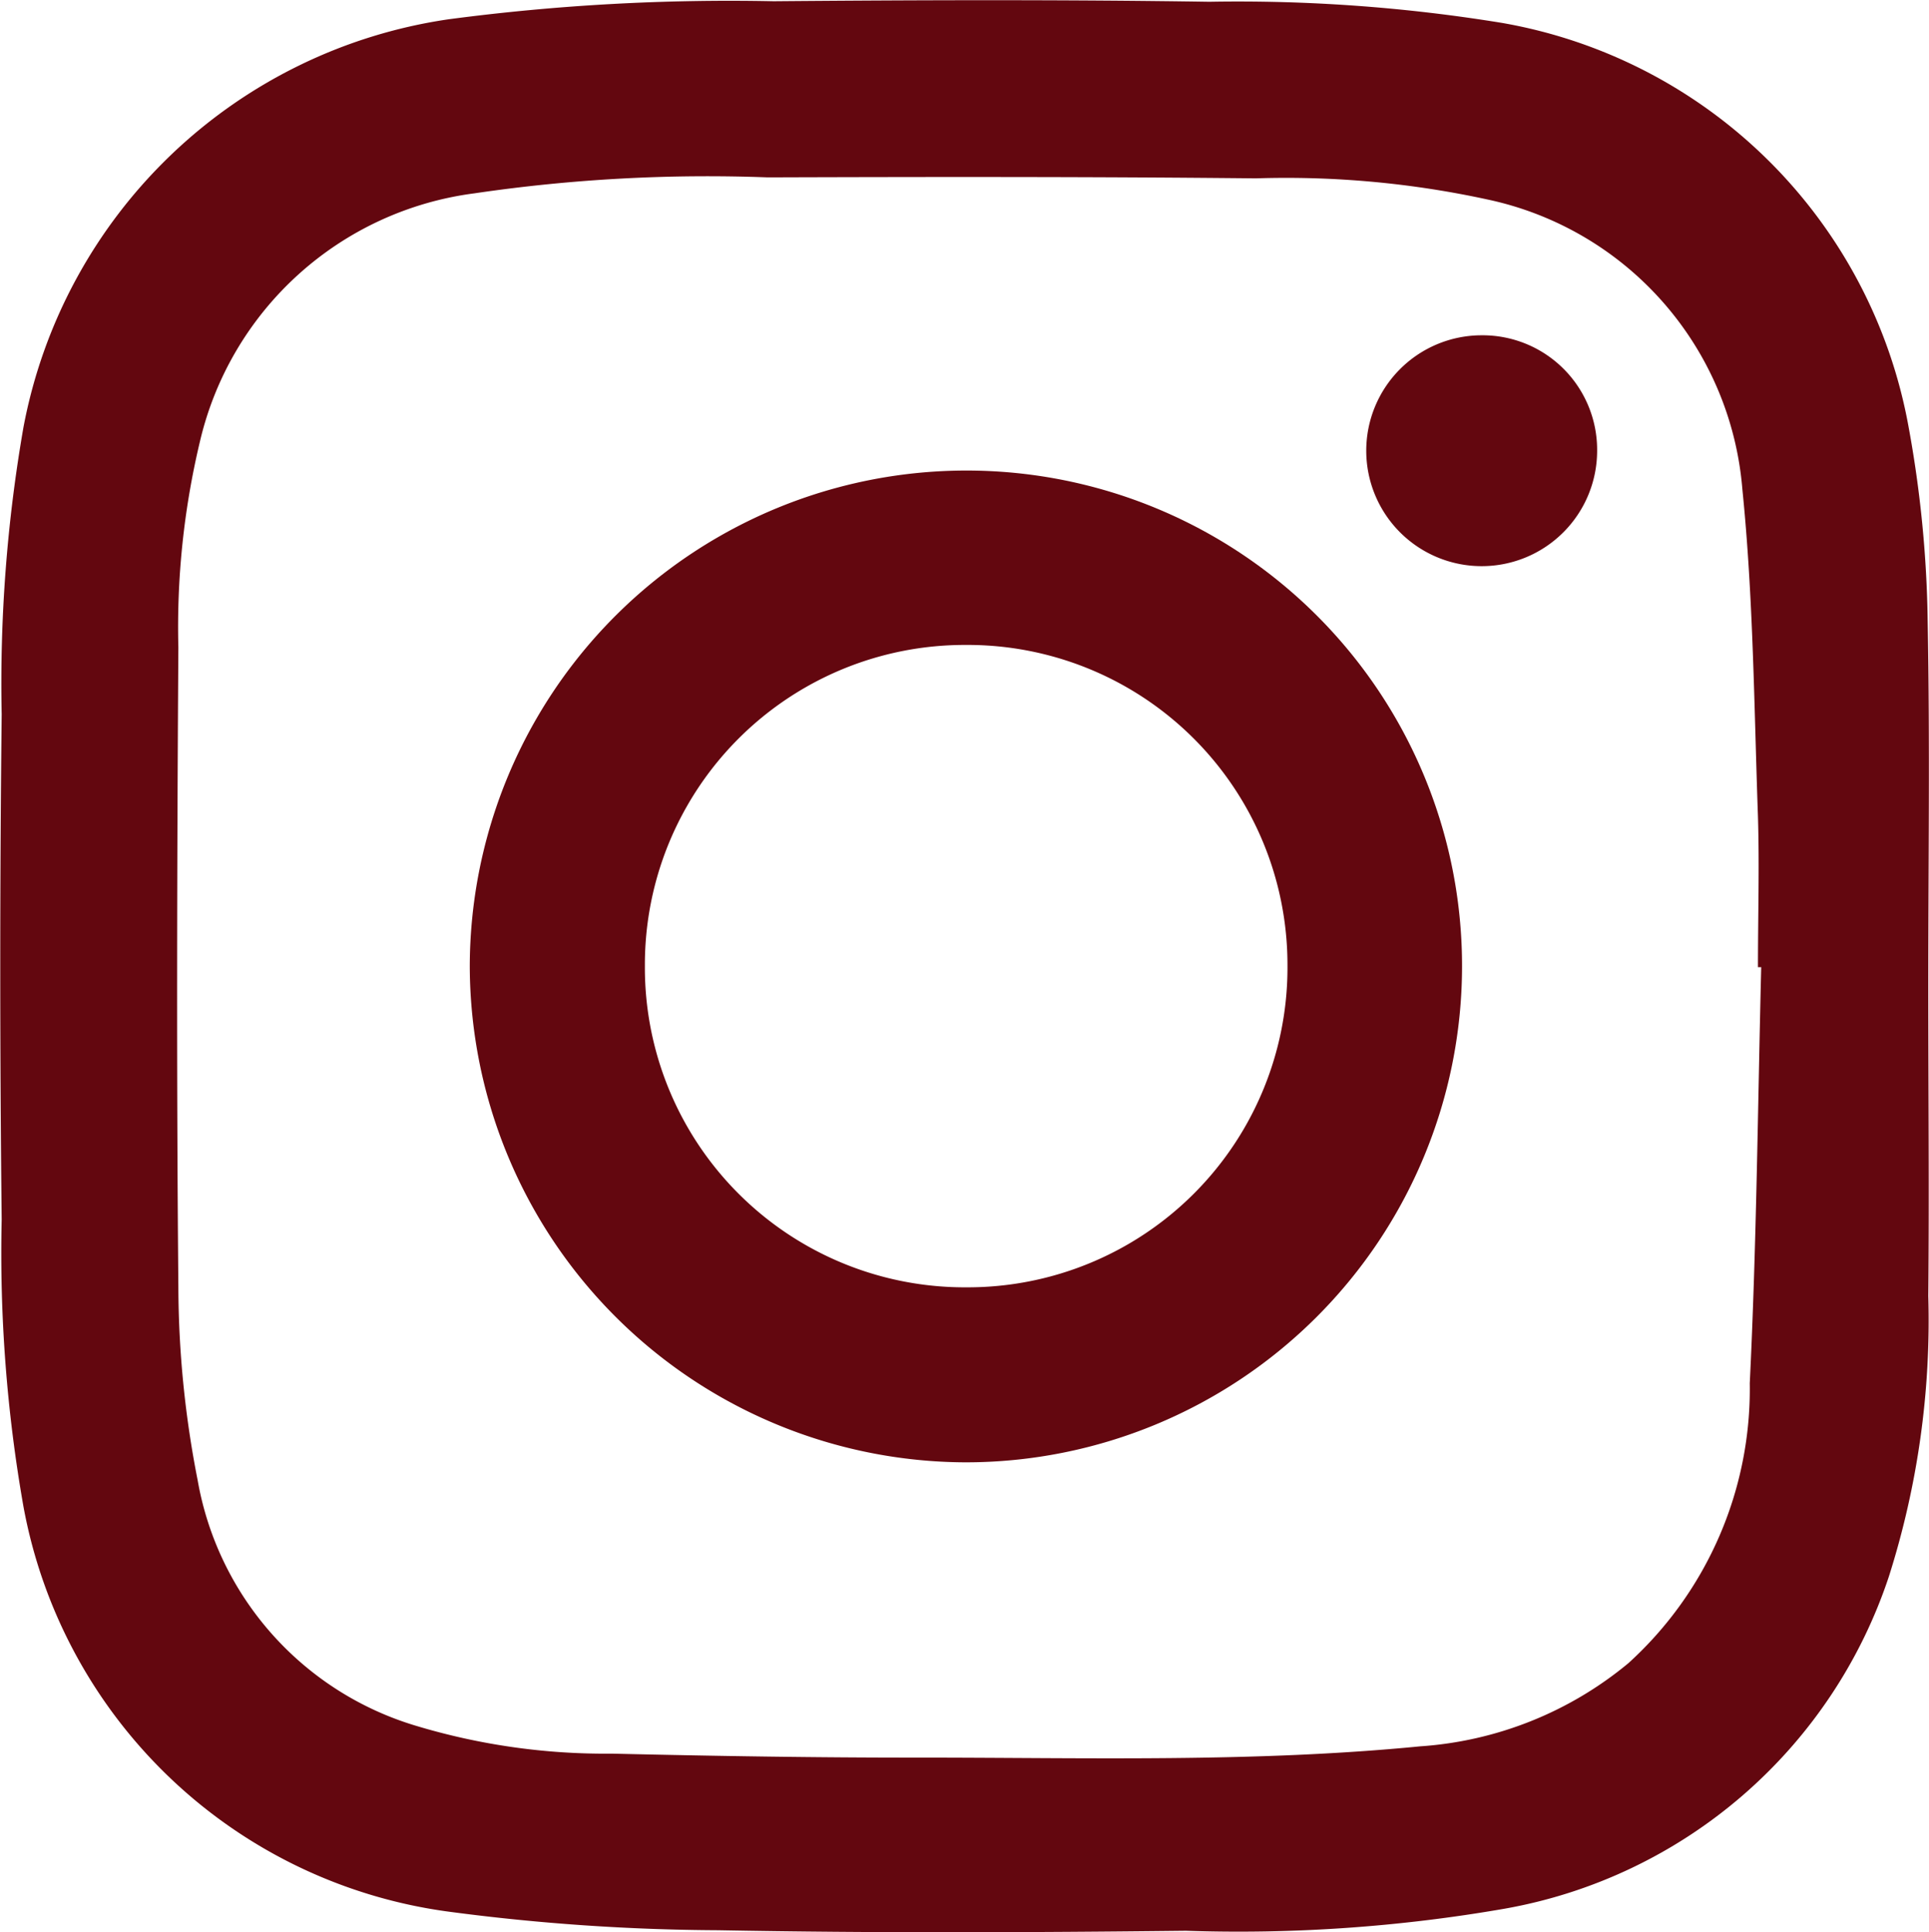 <svg id="iLNGT6" xmlns="http://www.w3.org/2000/svg" width="21.89" height="21.928" viewBox="0 0 21.89 21.928">
  <g id="Group_3" data-name="Group 3" transform="translate(0)">
    <path id="Path_45" data-name="Path 45" d="M-94.619,735.1c0,1.17.011,2.34,0,3.509a9.6,9.6,0,0,1-.446,3.179,5.628,5.628,0,0,1-4.358,3.773,17.631,17.631,0,0,1-3.62.251c-1.769.02-3.539.027-5.307-.006a24,24,0,0,1-3.046-.209,5.672,5.672,0,0,1-4.839-4.6,16.586,16.586,0,0,1-.247-3.256q-.032-2.867,0-5.734a16.952,16.952,0,0,1,.247-3.256,5.755,5.755,0,0,1,4.823-4.631,24.29,24.29,0,0,1,3.69-.205c1.648-.014,3.3-.019,4.944.006a18.6,18.6,0,0,1,3.322.24,5.679,5.679,0,0,1,4.613,4.583,13.127,13.127,0,0,1,.217,2.206C-94.6,732.331-94.619,733.716-94.619,735.1Zm-1.9-.223h-.033c0-.571.017-1.142,0-1.712-.044-1.239-.052-2.482-.177-3.713a3.666,3.666,0,0,0-2.887-3.286,10.756,10.756,0,0,0-2.633-.241c-1.847-.019-3.695-.017-5.542-.011a18.151,18.151,0,0,0-3.326.181,3.685,3.685,0,0,0-3.116,2.82,9.069,9.069,0,0,0-.244,2.331c-.015,2.418-.022,4.835,0,7.253a11.486,11.486,0,0,0,.219,2.2,3.546,3.546,0,0,0,2.488,2.79,7.435,7.435,0,0,0,2.212.313c1.162.027,2.325.046,3.487.045,1.9,0,3.8.057,5.687-.128a4.134,4.134,0,0,0,2.361-.943,4.2,4.2,0,0,0,1.378-3.177C-96.568,738.028-96.554,736.451-96.515,734.876Z" transform="translate(116.501 -723.901)" fill="#63070f"/>
    <path id="Path_46" data-name="Path 46" d="M-48.692,797.429A5.644,5.644,0,0,1-54.32,791.8a5.636,5.636,0,0,1,5.648-5.626,5.622,5.622,0,0,1,5.612,5.636A5.633,5.633,0,0,1-48.692,797.429Zm.011-1.986a3.628,3.628,0,0,0,3.64-3.661,3.629,3.629,0,0,0-3.652-3.629,3.629,3.629,0,0,0-3.64,3.64A3.629,3.629,0,0,0-48.681,795.443Z" transform="translate(59.651 -780.834)" fill="#63070f"/>
    <path id="Path_47" data-name="Path 47" d="M66.964,769.592a1.31,1.31,0,1,1-1.315-1.307A1.3,1.3,0,0,1,66.964,769.592Z" transform="translate(-48.84 -764.48)" fill="#63070f"/>
  </g>
</svg>
